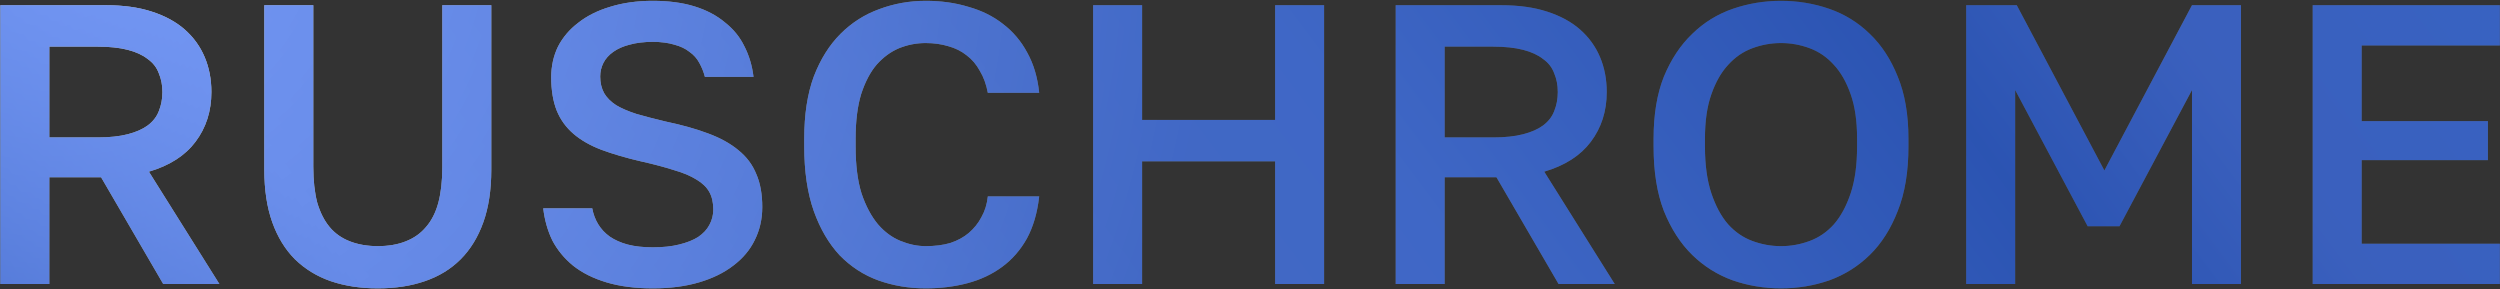 <?xml version="1.0" encoding="UTF-8"?> <svg xmlns="http://www.w3.org/2000/svg" width="2465" height="285" viewBox="0 0 2465 285" fill="none"><rect x="0" y="0" width="2465" height="285" fill="#333333" stroke="none"/><path d="M0.338 280V5.145H104.391C121.667 5.145 136.719 7.239 149.545 11.428C162.634 15.616 173.497 21.506 182.135 29.097C190.774 36.688 197.318 45.719 201.768 56.19C206.218 66.66 208.443 78.178 208.443 90.743C208.443 109.59 203.208 125.95 192.737 139.824C182.528 153.436 167.215 163.252 146.797 169.273L216.296 280H160.932L99.679 174.77H48.634V280H0.338ZM48.634 135.505H96.538C108.055 135.505 117.872 134.458 125.986 132.364C134.101 130.27 140.645 127.39 145.619 123.725C150.854 119.799 154.519 115.087 156.613 109.59C158.969 103.831 160.147 97.549 160.147 90.743C160.147 83.937 158.969 77.785 156.613 72.288C154.519 66.529 150.854 61.818 145.619 58.153C140.645 54.226 134.101 51.216 125.986 49.122C117.872 47.028 108.055 45.981 96.538 45.981H48.634V135.505ZM372.512 284.319C355.497 284.319 340.053 281.963 326.18 277.251C312.568 272.54 300.788 265.341 290.841 255.656C281.156 245.97 273.695 233.798 268.46 219.139C263.225 204.48 260.607 187.204 260.607 167.309V5.145H308.903V164.561C308.903 178.173 310.212 189.952 312.83 199.899C315.709 209.585 319.766 217.569 325.002 223.851C330.237 230.133 336.912 234.845 345.027 237.986C353.142 241.128 362.303 242.698 372.512 242.698C382.983 242.698 392.145 241.128 399.998 237.986C408.113 234.845 414.788 230.133 420.023 223.851C425.52 217.569 429.577 209.585 432.195 199.899C434.813 189.952 436.122 178.304 436.122 164.954V5.145H484.418V167.309C484.418 187.204 481.8 204.48 476.565 219.139C471.329 233.798 463.869 245.97 454.183 255.656C444.498 265.341 432.719 272.54 418.845 277.251C405.233 281.963 389.789 284.319 372.512 284.319ZM643.625 284.319C626.348 284.319 611.166 282.356 598.077 278.429C584.989 274.503 573.995 269.006 565.095 261.938C556.456 254.87 549.651 246.625 544.677 237.201C539.965 227.516 536.955 216.914 535.646 205.397H583.942C584.989 211.155 586.952 216.391 589.832 221.103C592.711 225.814 596.507 229.872 601.219 233.275C606.192 236.678 612.082 239.295 618.888 241.128C625.956 242.96 634.201 243.876 643.625 243.876C653.572 243.876 662.21 242.96 669.54 241.128C677.131 239.295 683.413 236.809 688.387 233.667C693.36 230.264 697.025 226.338 699.381 221.888C701.999 217.176 703.308 212.072 703.308 206.574C703.308 199.769 701.999 194.01 699.381 189.298C696.763 184.586 692.575 180.529 686.816 177.126C681.057 173.461 673.597 170.32 664.435 167.702C655.535 164.823 644.672 161.943 631.845 159.064C617.186 155.661 604.229 151.865 592.973 147.677C581.979 143.489 572.817 138.253 565.487 131.971C558.158 125.689 552.661 118.097 548.996 109.197C545.331 100.035 543.499 89.041 543.499 76.215C543.499 65.221 545.724 55.142 550.174 45.981C554.886 36.819 561.561 28.966 570.199 22.422C578.838 15.616 589.308 10.38 601.611 6.716C614.176 2.789 628.181 0.826 643.625 0.826C659.331 0.826 673.074 2.658 684.853 6.323C696.633 9.988 706.58 15.223 714.694 22.029C723.071 28.573 729.484 36.426 733.934 45.588C738.646 54.75 741.656 64.828 742.965 75.822H695.062C693.753 70.849 691.921 66.268 689.565 62.079C687.209 57.629 683.937 53.965 679.749 51.085C675.822 47.944 670.848 45.588 664.828 44.017C658.807 42.185 651.74 41.269 643.625 41.269C634.986 41.269 627.395 42.185 620.851 44.017C614.569 45.588 609.202 47.944 604.752 51.085C600.302 54.226 597.03 57.891 594.936 62.079C592.842 66.268 591.795 70.718 591.795 75.429C591.795 81.712 593.104 87.209 595.721 91.921C598.339 96.371 602.266 100.297 607.501 103.7C612.736 106.841 619.411 109.721 627.526 112.338C635.641 114.694 645.195 117.181 656.19 119.799C672.419 123.202 686.424 127.128 698.203 131.578C710.244 136.028 720.192 141.525 728.045 148.07C736.159 154.614 742.049 162.467 745.714 171.629C749.64 180.529 751.604 191.392 751.604 204.219C751.604 215.998 749.117 226.861 744.143 236.809C739.431 246.494 732.364 254.87 722.94 261.938C713.778 269.006 702.522 274.503 689.172 278.429C675.822 282.356 660.64 284.319 643.625 284.319ZM912.743 284.319C896.252 284.319 880.677 281.701 866.018 276.466C851.621 271.231 838.925 262.985 827.931 251.729C817.199 240.211 808.691 225.683 802.409 208.145C796.126 190.345 792.985 169.142 792.985 144.536V136.683C792.985 112.862 796.126 92.444 802.409 75.429C808.953 58.415 817.722 44.41 828.716 33.416C839.71 22.422 852.406 14.307 866.803 9.072C881.462 3.574 896.776 0.826 912.743 0.826C927.926 0.826 941.93 2.789 954.757 6.716C967.845 10.38 979.232 16.008 988.917 23.6C998.865 31.191 1006.85 40.614 1012.87 51.87C1019.15 63.126 1023.08 76.346 1024.65 91.528H973.997C972.426 83.151 969.809 75.953 966.144 69.932C962.741 63.65 958.422 58.545 953.186 54.619C947.951 50.431 941.93 47.42 935.124 45.588C928.318 43.494 920.858 42.447 912.743 42.447C903.582 42.447 894.812 44.148 886.436 47.551C878.321 50.954 870.992 56.32 864.447 63.65C858.165 70.979 853.061 80.665 849.134 92.706C845.469 104.747 843.637 119.406 843.637 136.683V144.536C843.637 162.859 845.6 178.304 849.527 190.868C853.715 203.171 859.081 213.25 865.625 221.103C872.17 228.694 879.63 234.191 888.006 237.594C896.383 240.997 904.629 242.698 912.743 242.698C921.905 242.698 930.02 241.651 937.088 239.557C944.155 237.201 950.176 233.929 955.15 229.741C960.385 225.291 964.573 220.055 967.714 214.035C971.117 208.014 973.211 201.208 973.997 193.617H1024.65C1022.82 209.847 1018.76 223.72 1012.48 235.238C1006.19 246.494 998.079 255.787 988.132 263.116C978.185 270.446 966.798 275.812 953.972 279.215C941.145 282.618 927.402 284.319 912.743 284.319ZM1077.83 280V5.145H1126.12V118.228H1257.27V5.145H1305.56V280H1257.27V159.064H1126.12V280H1077.83ZM1376.15 280V5.145H1480.2C1497.48 5.145 1512.53 7.239 1525.35 11.428C1538.44 15.616 1549.31 21.506 1557.94 29.097C1566.58 36.688 1573.13 45.719 1577.58 56.19C1582.03 66.66 1584.25 78.178 1584.25 90.743C1584.25 109.59 1579.02 125.95 1568.55 139.824C1558.34 153.436 1543.02 163.252 1522.61 169.273L1592.1 280H1536.74L1475.49 174.77H1424.44V280H1376.15ZM1424.44 135.505H1472.35C1483.86 135.505 1493.68 134.458 1501.79 132.364C1509.91 130.27 1516.45 127.39 1521.43 123.725C1526.66 119.799 1530.33 115.087 1532.42 109.59C1534.78 103.831 1535.96 97.549 1535.96 90.743C1535.96 83.937 1534.78 77.785 1532.42 72.288C1530.33 66.529 1526.66 61.818 1521.43 58.153C1516.45 54.226 1509.91 51.216 1501.79 49.122C1493.68 47.028 1483.86 45.981 1472.35 45.981H1424.44V135.505ZM1756.08 284.319C1739.59 284.319 1723.75 281.701 1708.57 276.466C1693.39 270.969 1680.04 262.593 1668.52 251.337C1657 240.081 1647.71 225.683 1640.64 208.145C1633.84 190.607 1630.43 169.404 1630.43 144.536V136.683C1630.43 112.862 1633.84 92.444 1640.64 75.429C1647.71 58.415 1657 44.41 1668.52 33.416C1680.04 22.16 1693.39 13.914 1708.57 8.679C1723.75 3.444 1739.59 0.826 1756.08 0.826C1772.57 0.826 1788.41 3.444 1803.59 8.679C1818.77 13.914 1832.12 22.16 1843.64 33.416C1855.16 44.41 1864.32 58.415 1871.13 75.429C1878.2 92.444 1881.73 112.862 1881.73 136.683V144.536C1881.73 169.404 1878.2 190.607 1871.13 208.145C1864.32 225.683 1855.16 240.081 1843.64 251.337C1832.12 262.593 1818.77 270.969 1803.59 276.466C1788.41 281.701 1772.57 284.319 1756.08 284.319ZM1756.08 242.698C1765.77 242.698 1775.19 240.997 1784.35 237.594C1793.51 234.191 1801.5 228.694 1808.3 221.103C1815.11 213.25 1820.61 203.041 1824.8 190.476C1828.98 177.911 1831.08 162.598 1831.08 144.536V136.683C1831.08 119.406 1828.98 104.878 1824.8 93.099C1820.61 81.057 1815.11 71.372 1808.3 64.043C1801.5 56.451 1793.51 50.954 1784.35 47.551C1775.19 44.148 1765.77 42.447 1756.08 42.447C1746.4 42.447 1736.97 44.148 1727.81 47.551C1718.65 50.954 1710.67 56.451 1703.86 64.043C1697.05 71.372 1691.56 81.057 1687.37 93.099C1683.18 104.878 1681.09 119.406 1681.09 136.683V144.536C1681.09 162.598 1683.18 177.911 1687.37 190.476C1691.56 203.041 1697.05 213.25 1703.86 221.103C1710.67 228.694 1718.65 234.191 1727.81 237.594C1736.97 240.997 1746.4 242.698 1756.08 242.698ZM1938.66 280V5.145H1988.53L2074.91 168.095L2161.3 5.145H2209.59V280H2161.3V88.779L2089.83 223.066H2058.42L1986.96 88.779V280H1938.66ZM2280.32 280V5.145H2464.86V44.803H2328.61V119.406H2453.08V157.886H2328.61V240.342H2464.86V280H2280.32Z" fill="url(#paint0_linear_3239_16946)"></path><path d="M0.338 280V5.145H104.391C121.667 5.145 136.719 7.239 149.545 11.428C162.634 15.616 173.497 21.506 182.135 29.097C190.774 36.688 197.318 45.719 201.768 56.19C206.218 66.66 208.443 78.178 208.443 90.743C208.443 109.59 203.208 125.95 192.737 139.824C182.528 153.436 167.215 163.252 146.797 169.273L216.296 280H160.932L99.679 174.77H48.634V280H0.338ZM48.634 135.505H96.538C108.055 135.505 117.872 134.458 125.986 132.364C134.101 130.27 140.645 127.39 145.619 123.725C150.854 119.799 154.519 115.087 156.613 109.59C158.969 103.831 160.147 97.549 160.147 90.743C160.147 83.937 158.969 77.785 156.613 72.288C154.519 66.529 150.854 61.818 145.619 58.153C140.645 54.226 134.101 51.216 125.986 49.122C117.872 47.028 108.055 45.981 96.538 45.981H48.634V135.505ZM372.512 284.319C355.497 284.319 340.053 281.963 326.18 277.251C312.568 272.54 300.788 265.341 290.841 255.656C281.156 245.97 273.695 233.798 268.46 219.139C263.225 204.48 260.607 187.204 260.607 167.309V5.145H308.903V164.561C308.903 178.173 310.212 189.952 312.83 199.899C315.709 209.585 319.766 217.569 325.002 223.851C330.237 230.133 336.912 234.845 345.027 237.986C353.142 241.128 362.303 242.698 372.512 242.698C382.983 242.698 392.145 241.128 399.998 237.986C408.113 234.845 414.788 230.133 420.023 223.851C425.52 217.569 429.577 209.585 432.195 199.899C434.813 189.952 436.122 178.304 436.122 164.954V5.145H484.418V167.309C484.418 187.204 481.8 204.48 476.565 219.139C471.329 233.798 463.869 245.97 454.183 255.656C444.498 265.341 432.719 272.54 418.845 277.251C405.233 281.963 389.789 284.319 372.512 284.319ZM643.625 284.319C626.348 284.319 611.166 282.356 598.077 278.429C584.989 274.503 573.995 269.006 565.095 261.938C556.456 254.87 549.651 246.625 544.677 237.201C539.965 227.516 536.955 216.914 535.646 205.397H583.942C584.989 211.155 586.952 216.391 589.832 221.103C592.711 225.814 596.507 229.872 601.219 233.275C606.192 236.678 612.082 239.295 618.888 241.128C625.956 242.96 634.201 243.876 643.625 243.876C653.572 243.876 662.21 242.96 669.54 241.128C677.131 239.295 683.413 236.809 688.387 233.667C693.36 230.264 697.025 226.338 699.381 221.888C701.999 217.176 703.308 212.072 703.308 206.574C703.308 199.769 701.999 194.01 699.381 189.298C696.763 184.586 692.575 180.529 686.816 177.126C681.057 173.461 673.597 170.32 664.435 167.702C655.535 164.823 644.672 161.943 631.845 159.064C617.186 155.661 604.229 151.865 592.973 147.677C581.979 143.489 572.817 138.253 565.487 131.971C558.158 125.689 552.661 118.097 548.996 109.197C545.331 100.035 543.499 89.041 543.499 76.215C543.499 65.221 545.724 55.142 550.174 45.981C554.886 36.819 561.561 28.966 570.199 22.422C578.838 15.616 589.308 10.38 601.611 6.716C614.176 2.789 628.181 0.826 643.625 0.826C659.331 0.826 673.074 2.658 684.853 6.323C696.633 9.988 706.58 15.223 714.694 22.029C723.071 28.573 729.484 36.426 733.934 45.588C738.646 54.75 741.656 64.828 742.965 75.822H695.062C693.753 70.849 691.921 66.268 689.565 62.079C687.209 57.629 683.937 53.965 679.749 51.085C675.822 47.944 670.848 45.588 664.828 44.017C658.807 42.185 651.74 41.269 643.625 41.269C634.986 41.269 627.395 42.185 620.851 44.017C614.569 45.588 609.202 47.944 604.752 51.085C600.302 54.226 597.03 57.891 594.936 62.079C592.842 66.268 591.795 70.718 591.795 75.429C591.795 81.712 593.104 87.209 595.721 91.921C598.339 96.371 602.266 100.297 607.501 103.7C612.736 106.841 619.411 109.721 627.526 112.338C635.641 114.694 645.195 117.181 656.19 119.799C672.419 123.202 686.424 127.128 698.203 131.578C710.244 136.028 720.192 141.525 728.045 148.07C736.159 154.614 742.049 162.467 745.714 171.629C749.64 180.529 751.604 191.392 751.604 204.219C751.604 215.998 749.117 226.861 744.143 236.809C739.431 246.494 732.364 254.87 722.94 261.938C713.778 269.006 702.522 274.503 689.172 278.429C675.822 282.356 660.64 284.319 643.625 284.319ZM912.743 284.319C896.252 284.319 880.677 281.701 866.018 276.466C851.621 271.231 838.925 262.985 827.931 251.729C817.199 240.211 808.691 225.683 802.409 208.145C796.126 190.345 792.985 169.142 792.985 144.536V136.683C792.985 112.862 796.126 92.444 802.409 75.429C808.953 58.415 817.722 44.41 828.716 33.416C839.71 22.422 852.406 14.307 866.803 9.072C881.462 3.574 896.776 0.826 912.743 0.826C927.926 0.826 941.93 2.789 954.757 6.716C967.845 10.38 979.232 16.008 988.917 23.6C998.865 31.191 1006.85 40.614 1012.87 51.87C1019.15 63.126 1023.08 76.346 1024.65 91.528H973.997C972.426 83.151 969.809 75.953 966.144 69.932C962.741 63.65 958.422 58.545 953.186 54.619C947.951 50.431 941.93 47.42 935.124 45.588C928.318 43.494 920.858 42.447 912.743 42.447C903.582 42.447 894.812 44.148 886.436 47.551C878.321 50.954 870.992 56.32 864.447 63.65C858.165 70.979 853.061 80.665 849.134 92.706C845.469 104.747 843.637 119.406 843.637 136.683V144.536C843.637 162.859 845.6 178.304 849.527 190.868C853.715 203.171 859.081 213.25 865.625 221.103C872.17 228.694 879.63 234.191 888.006 237.594C896.383 240.997 904.629 242.698 912.743 242.698C921.905 242.698 930.02 241.651 937.088 239.557C944.155 237.201 950.176 233.929 955.15 229.741C960.385 225.291 964.573 220.055 967.714 214.035C971.117 208.014 973.211 201.208 973.997 193.617H1024.65C1022.82 209.847 1018.76 223.72 1012.48 235.238C1006.19 246.494 998.079 255.787 988.132 263.116C978.185 270.446 966.798 275.812 953.972 279.215C941.145 282.618 927.402 284.319 912.743 284.319ZM1077.83 280V5.145H1126.12V118.228H1257.27V5.145H1305.56V280H1257.27V159.064H1126.12V280H1077.83ZM1376.15 280V5.145H1480.2C1497.48 5.145 1512.53 7.239 1525.35 11.428C1538.44 15.616 1549.31 21.506 1557.94 29.097C1566.58 36.688 1573.13 45.719 1577.58 56.19C1582.03 66.66 1584.25 78.178 1584.25 90.743C1584.25 109.59 1579.02 125.95 1568.55 139.824C1558.34 153.436 1543.02 163.252 1522.61 169.273L1592.1 280H1536.74L1475.49 174.77H1424.44V280H1376.15ZM1424.44 135.505H1472.35C1483.86 135.505 1493.68 134.458 1501.79 132.364C1509.91 130.27 1516.45 127.39 1521.43 123.725C1526.66 119.799 1530.33 115.087 1532.42 109.59C1534.78 103.831 1535.96 97.549 1535.96 90.743C1535.96 83.937 1534.78 77.785 1532.42 72.288C1530.33 66.529 1526.66 61.818 1521.43 58.153C1516.45 54.226 1509.91 51.216 1501.79 49.122C1493.68 47.028 1483.86 45.981 1472.35 45.981H1424.44V135.505ZM1756.08 284.319C1739.59 284.319 1723.75 281.701 1708.57 276.466C1693.39 270.969 1680.04 262.593 1668.52 251.337C1657 240.081 1647.71 225.683 1640.64 208.145C1633.84 190.607 1630.43 169.404 1630.43 144.536V136.683C1630.43 112.862 1633.84 92.444 1640.64 75.429C1647.71 58.415 1657 44.41 1668.52 33.416C1680.04 22.16 1693.39 13.914 1708.57 8.679C1723.75 3.444 1739.59 0.826 1756.08 0.826C1772.57 0.826 1788.41 3.444 1803.59 8.679C1818.77 13.914 1832.12 22.16 1843.64 33.416C1855.16 44.41 1864.32 58.415 1871.13 75.429C1878.2 92.444 1881.73 112.862 1881.73 136.683V144.536C1881.73 169.404 1878.2 190.607 1871.13 208.145C1864.32 225.683 1855.16 240.081 1843.64 251.337C1832.12 262.593 1818.77 270.969 1803.59 276.466C1788.41 281.701 1772.57 284.319 1756.08 284.319ZM1756.08 242.698C1765.77 242.698 1775.19 240.997 1784.35 237.594C1793.51 234.191 1801.5 228.694 1808.3 221.103C1815.11 213.25 1820.61 203.041 1824.8 190.476C1828.98 177.911 1831.08 162.598 1831.08 144.536V136.683C1831.08 119.406 1828.98 104.878 1824.8 93.099C1820.61 81.057 1815.11 71.372 1808.3 64.043C1801.5 56.451 1793.51 50.954 1784.35 47.551C1775.19 44.148 1765.77 42.447 1756.08 42.447C1746.4 42.447 1736.97 44.148 1727.81 47.551C1718.65 50.954 1710.67 56.451 1703.86 64.043C1697.05 71.372 1691.56 81.057 1687.37 93.099C1683.18 104.878 1681.09 119.406 1681.09 136.683V144.536C1681.09 162.598 1683.18 177.911 1687.37 190.476C1691.56 203.041 1697.05 213.25 1703.86 221.103C1710.67 228.694 1718.65 234.191 1727.81 237.594C1736.97 240.997 1746.4 242.698 1756.08 242.698ZM1938.66 280V5.145H1988.53L2074.91 168.095L2161.3 5.145H2209.59V280H2161.3V88.779L2089.83 223.066H2058.42L1986.96 88.779V280H1938.66ZM2280.32 280V5.145H2464.86V44.803H2328.61V119.406H2453.08V157.886H2328.61V240.342H2464.86V280H2280.32Z" fill="url(#paint1_radial_3239_16946)" fill-opacity="0.8" style="mix-blend-mode:overlay"></path><path d="M0.338 280V5.145H104.391C121.667 5.145 136.719 7.239 149.545 11.428C162.634 15.616 173.497 21.506 182.135 29.097C190.774 36.688 197.318 45.719 201.768 56.19C206.218 66.66 208.443 78.178 208.443 90.743C208.443 109.59 203.208 125.95 192.737 139.824C182.528 153.436 167.215 163.252 146.797 169.273L216.296 280H160.932L99.679 174.77H48.634V280H0.338ZM48.634 135.505H96.538C108.055 135.505 117.872 134.458 125.986 132.364C134.101 130.27 140.645 127.39 145.619 123.725C150.854 119.799 154.519 115.087 156.613 109.59C158.969 103.831 160.147 97.549 160.147 90.743C160.147 83.937 158.969 77.785 156.613 72.288C154.519 66.529 150.854 61.818 145.619 58.153C140.645 54.226 134.101 51.216 125.986 49.122C117.872 47.028 108.055 45.981 96.538 45.981H48.634V135.505ZM372.512 284.319C355.497 284.319 340.053 281.963 326.18 277.251C312.568 272.54 300.788 265.341 290.841 255.656C281.156 245.97 273.695 233.798 268.46 219.139C263.225 204.48 260.607 187.204 260.607 167.309V5.145H308.903V164.561C308.903 178.173 310.212 189.952 312.83 199.899C315.709 209.585 319.766 217.569 325.002 223.851C330.237 230.133 336.912 234.845 345.027 237.986C353.142 241.128 362.303 242.698 372.512 242.698C382.983 242.698 392.145 241.128 399.998 237.986C408.113 234.845 414.788 230.133 420.023 223.851C425.52 217.569 429.577 209.585 432.195 199.899C434.813 189.952 436.122 178.304 436.122 164.954V5.145H484.418V167.309C484.418 187.204 481.8 204.48 476.565 219.139C471.329 233.798 463.869 245.97 454.183 255.656C444.498 265.341 432.719 272.54 418.845 277.251C405.233 281.963 389.789 284.319 372.512 284.319ZM643.625 284.319C626.348 284.319 611.166 282.356 598.077 278.429C584.989 274.503 573.995 269.006 565.095 261.938C556.456 254.87 549.651 246.625 544.677 237.201C539.965 227.516 536.955 216.914 535.646 205.397H583.942C584.989 211.155 586.952 216.391 589.832 221.103C592.711 225.814 596.507 229.872 601.219 233.275C606.192 236.678 612.082 239.295 618.888 241.128C625.956 242.96 634.201 243.876 643.625 243.876C653.572 243.876 662.21 242.96 669.54 241.128C677.131 239.295 683.413 236.809 688.387 233.667C693.36 230.264 697.025 226.338 699.381 221.888C701.999 217.176 703.308 212.072 703.308 206.574C703.308 199.769 701.999 194.01 699.381 189.298C696.763 184.586 692.575 180.529 686.816 177.126C681.057 173.461 673.597 170.32 664.435 167.702C655.535 164.823 644.672 161.943 631.845 159.064C617.186 155.661 604.229 151.865 592.973 147.677C581.979 143.489 572.817 138.253 565.487 131.971C558.158 125.689 552.661 118.097 548.996 109.197C545.331 100.035 543.499 89.041 543.499 76.215C543.499 65.221 545.724 55.142 550.174 45.981C554.886 36.819 561.561 28.966 570.199 22.422C578.838 15.616 589.308 10.38 601.611 6.716C614.176 2.789 628.181 0.826 643.625 0.826C659.331 0.826 673.074 2.658 684.853 6.323C696.633 9.988 706.58 15.223 714.694 22.029C723.071 28.573 729.484 36.426 733.934 45.588C738.646 54.75 741.656 64.828 742.965 75.822H695.062C693.753 70.849 691.921 66.268 689.565 62.079C687.209 57.629 683.937 53.965 679.749 51.085C675.822 47.944 670.848 45.588 664.828 44.017C658.807 42.185 651.74 41.269 643.625 41.269C634.986 41.269 627.395 42.185 620.851 44.017C614.569 45.588 609.202 47.944 604.752 51.085C600.302 54.226 597.03 57.891 594.936 62.079C592.842 66.268 591.795 70.718 591.795 75.429C591.795 81.712 593.104 87.209 595.721 91.921C598.339 96.371 602.266 100.297 607.501 103.7C612.736 106.841 619.411 109.721 627.526 112.338C635.641 114.694 645.195 117.181 656.19 119.799C672.419 123.202 686.424 127.128 698.203 131.578C710.244 136.028 720.192 141.525 728.045 148.07C736.159 154.614 742.049 162.467 745.714 171.629C749.64 180.529 751.604 191.392 751.604 204.219C751.604 215.998 749.117 226.861 744.143 236.809C739.431 246.494 732.364 254.87 722.94 261.938C713.778 269.006 702.522 274.503 689.172 278.429C675.822 282.356 660.64 284.319 643.625 284.319ZM912.743 284.319C896.252 284.319 880.677 281.701 866.018 276.466C851.621 271.231 838.925 262.985 827.931 251.729C817.199 240.211 808.691 225.683 802.409 208.145C796.126 190.345 792.985 169.142 792.985 144.536V136.683C792.985 112.862 796.126 92.444 802.409 75.429C808.953 58.415 817.722 44.41 828.716 33.416C839.71 22.422 852.406 14.307 866.803 9.072C881.462 3.574 896.776 0.826 912.743 0.826C927.926 0.826 941.93 2.789 954.757 6.716C967.845 10.38 979.232 16.008 988.917 23.6C998.865 31.191 1006.85 40.614 1012.87 51.87C1019.15 63.126 1023.08 76.346 1024.65 91.528H973.997C972.426 83.151 969.809 75.953 966.144 69.932C962.741 63.65 958.422 58.545 953.186 54.619C947.951 50.431 941.93 47.42 935.124 45.588C928.318 43.494 920.858 42.447 912.743 42.447C903.582 42.447 894.812 44.148 886.436 47.551C878.321 50.954 870.992 56.32 864.447 63.65C858.165 70.979 853.061 80.665 849.134 92.706C845.469 104.747 843.637 119.406 843.637 136.683V144.536C843.637 162.859 845.6 178.304 849.527 190.868C853.715 203.171 859.081 213.25 865.625 221.103C872.17 228.694 879.63 234.191 888.006 237.594C896.383 240.997 904.629 242.698 912.743 242.698C921.905 242.698 930.02 241.651 937.088 239.557C944.155 237.201 950.176 233.929 955.15 229.741C960.385 225.291 964.573 220.055 967.714 214.035C971.117 208.014 973.211 201.208 973.997 193.617H1024.65C1022.82 209.847 1018.76 223.72 1012.48 235.238C1006.19 246.494 998.079 255.787 988.132 263.116C978.185 270.446 966.798 275.812 953.972 279.215C941.145 282.618 927.402 284.319 912.743 284.319ZM1077.83 280V5.145H1126.12V118.228H1257.27V5.145H1305.56V280H1257.27V159.064H1126.12V280H1077.83ZM1376.15 280V5.145H1480.2C1497.48 5.145 1512.53 7.239 1525.35 11.428C1538.44 15.616 1549.31 21.506 1557.94 29.097C1566.58 36.688 1573.13 45.719 1577.58 56.19C1582.03 66.66 1584.25 78.178 1584.25 90.743C1584.25 109.59 1579.02 125.95 1568.55 139.824C1558.34 153.436 1543.02 163.252 1522.61 169.273L1592.1 280H1536.74L1475.49 174.77H1424.44V280H1376.15ZM1424.44 135.505H1472.35C1483.86 135.505 1493.68 134.458 1501.79 132.364C1509.91 130.27 1516.45 127.39 1521.43 123.725C1526.66 119.799 1530.33 115.087 1532.42 109.59C1534.78 103.831 1535.96 97.549 1535.96 90.743C1535.96 83.937 1534.78 77.785 1532.42 72.288C1530.33 66.529 1526.66 61.818 1521.43 58.153C1516.45 54.226 1509.91 51.216 1501.79 49.122C1493.68 47.028 1483.86 45.981 1472.35 45.981H1424.44V135.505ZM1756.08 284.319C1739.59 284.319 1723.75 281.701 1708.57 276.466C1693.39 270.969 1680.04 262.593 1668.52 251.337C1657 240.081 1647.71 225.683 1640.64 208.145C1633.84 190.607 1630.43 169.404 1630.43 144.536V136.683C1630.43 112.862 1633.84 92.444 1640.64 75.429C1647.71 58.415 1657 44.41 1668.52 33.416C1680.04 22.16 1693.39 13.914 1708.57 8.679C1723.75 3.444 1739.59 0.826 1756.08 0.826C1772.57 0.826 1788.41 3.444 1803.59 8.679C1818.77 13.914 1832.12 22.16 1843.64 33.416C1855.16 44.41 1864.32 58.415 1871.13 75.429C1878.2 92.444 1881.73 112.862 1881.73 136.683V144.536C1881.73 169.404 1878.2 190.607 1871.13 208.145C1864.32 225.683 1855.16 240.081 1843.64 251.337C1832.12 262.593 1818.77 270.969 1803.59 276.466C1788.41 281.701 1772.57 284.319 1756.08 284.319ZM1756.08 242.698C1765.77 242.698 1775.19 240.997 1784.35 237.594C1793.51 234.191 1801.5 228.694 1808.3 221.103C1815.11 213.25 1820.61 203.041 1824.8 190.476C1828.98 177.911 1831.08 162.598 1831.08 144.536V136.683C1831.08 119.406 1828.98 104.878 1824.8 93.099C1820.61 81.057 1815.11 71.372 1808.3 64.043C1801.5 56.451 1793.51 50.954 1784.35 47.551C1775.19 44.148 1765.77 42.447 1756.08 42.447C1746.4 42.447 1736.97 44.148 1727.81 47.551C1718.65 50.954 1710.67 56.451 1703.86 64.043C1697.05 71.372 1691.56 81.057 1687.37 93.099C1683.18 104.878 1681.09 119.406 1681.09 136.683V144.536C1681.09 162.598 1683.18 177.911 1687.37 190.476C1691.56 203.041 1697.05 213.25 1703.86 221.103C1710.67 228.694 1718.65 234.191 1727.81 237.594C1736.97 240.997 1746.4 242.698 1756.08 242.698ZM1938.66 280V5.145H1988.53L2074.91 168.095L2161.3 5.145H2209.59V280H2161.3V88.779L2089.83 223.066H2058.42L1986.96 88.779V280H1938.66ZM2280.32 280V5.145H2464.86V44.803H2328.61V119.406H2453.08V157.886H2328.61V240.342H2464.86V280H2280.32Z" fill="#0047FF" fill-opacity="0.5"></path><defs><linearGradient id="paint0_linear_3239_16946" x1="-35" y1="251.336" x2="1648.31" y2="-1011.42" gradientUnits="userSpaceOnUse"><stop stop-color="#576265"></stop><stop offset="0.141" stop-color="#A5A9A9"></stop><stop offset="0.44" stop-color="#848B8A"></stop><stop offset="0.557" stop-color="#7F898C"></stop><stop offset="0.787" stop-color="#576265"></stop><stop offset="0.892" stop-color="#757A7B"></stop><stop offset="1" stop-color="#717E82"></stop></linearGradient><radialGradient id="paint1_radial_3239_16946" cx="0" cy="0" r="1" gradientUnits="userSpaceOnUse" gradientTransform="translate(59.575 -113.16) rotate(17.892) scale(1149.51 1088.33)"><stop stop-color="white"></stop><stop offset="1" stop-color="white" stop-opacity="0"></stop></radialGradient></defs></svg> 